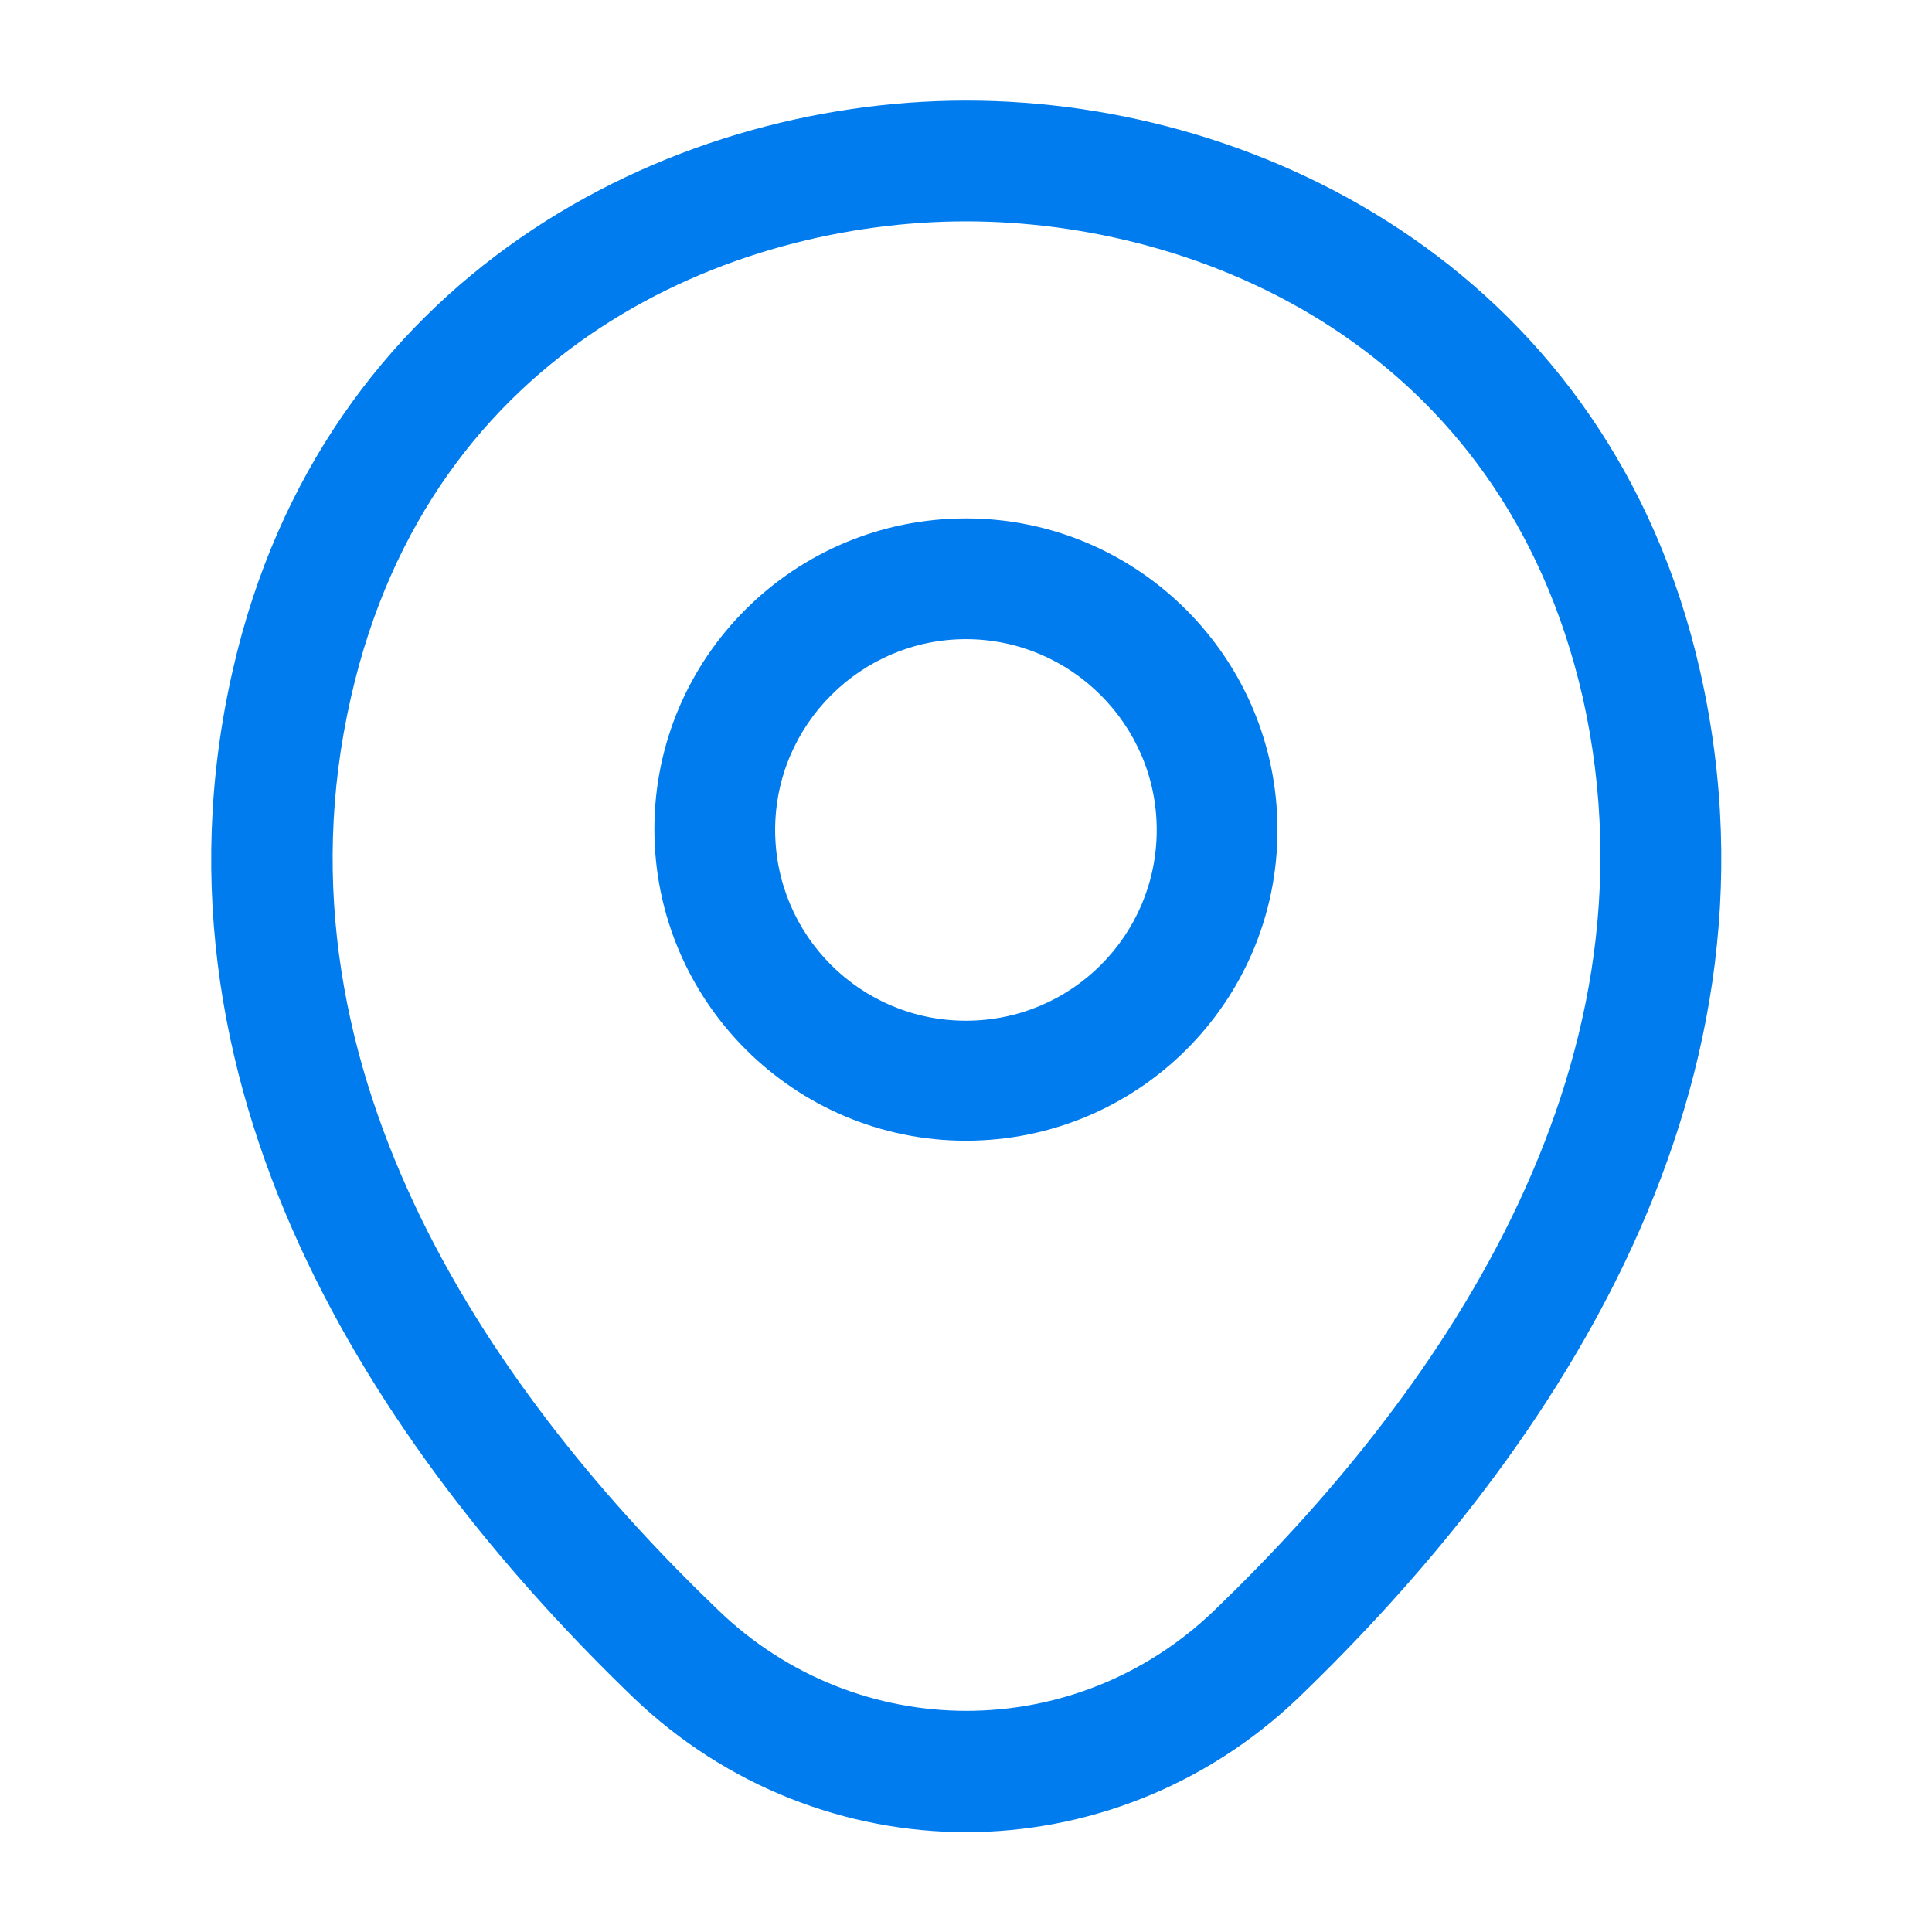 <?xml version="1.0" encoding="UTF-8"?> <svg xmlns="http://www.w3.org/2000/svg" width="28" height="28" viewBox="0 0 28 28" fill="none"> <path d="M13.999 16.532C11.514 16.532 9.484 14.513 9.484 12.017C9.484 9.52 11.514 7.513 13.999 7.513C16.484 7.513 18.514 9.532 18.514 12.028C18.514 14.525 16.484 16.532 13.999 16.532ZM13.999 9.263C12.483 9.263 11.234 10.5 11.234 12.028C11.234 13.557 12.471 14.793 13.999 14.793C15.528 14.793 16.764 13.557 16.764 12.028C16.764 10.5 15.516 9.263 13.999 9.263Z" fill="#007CEE"></path> <path d="M14 26.553C12.273 26.553 10.535 25.9 9.182 24.605C5.74 21.292 1.937 16.007 3.372 9.718C4.667 4.013 9.648 1.458 14 1.458C14 1.458 14 1.458 14.012 1.458C18.363 1.458 23.345 4.013 24.64 9.73C26.063 16.018 22.26 21.292 18.818 24.605C17.465 25.9 15.727 26.553 14 26.553ZM14 3.208C10.605 3.208 6.242 5.017 5.087 10.103C3.827 15.598 7.28 20.335 10.407 23.333C12.425 25.282 15.587 25.282 17.605 23.333C20.72 20.335 24.173 15.598 22.937 10.103C21.77 5.017 17.395 3.208 14 3.208Z" fill="#007CEE"></path> </svg> 
